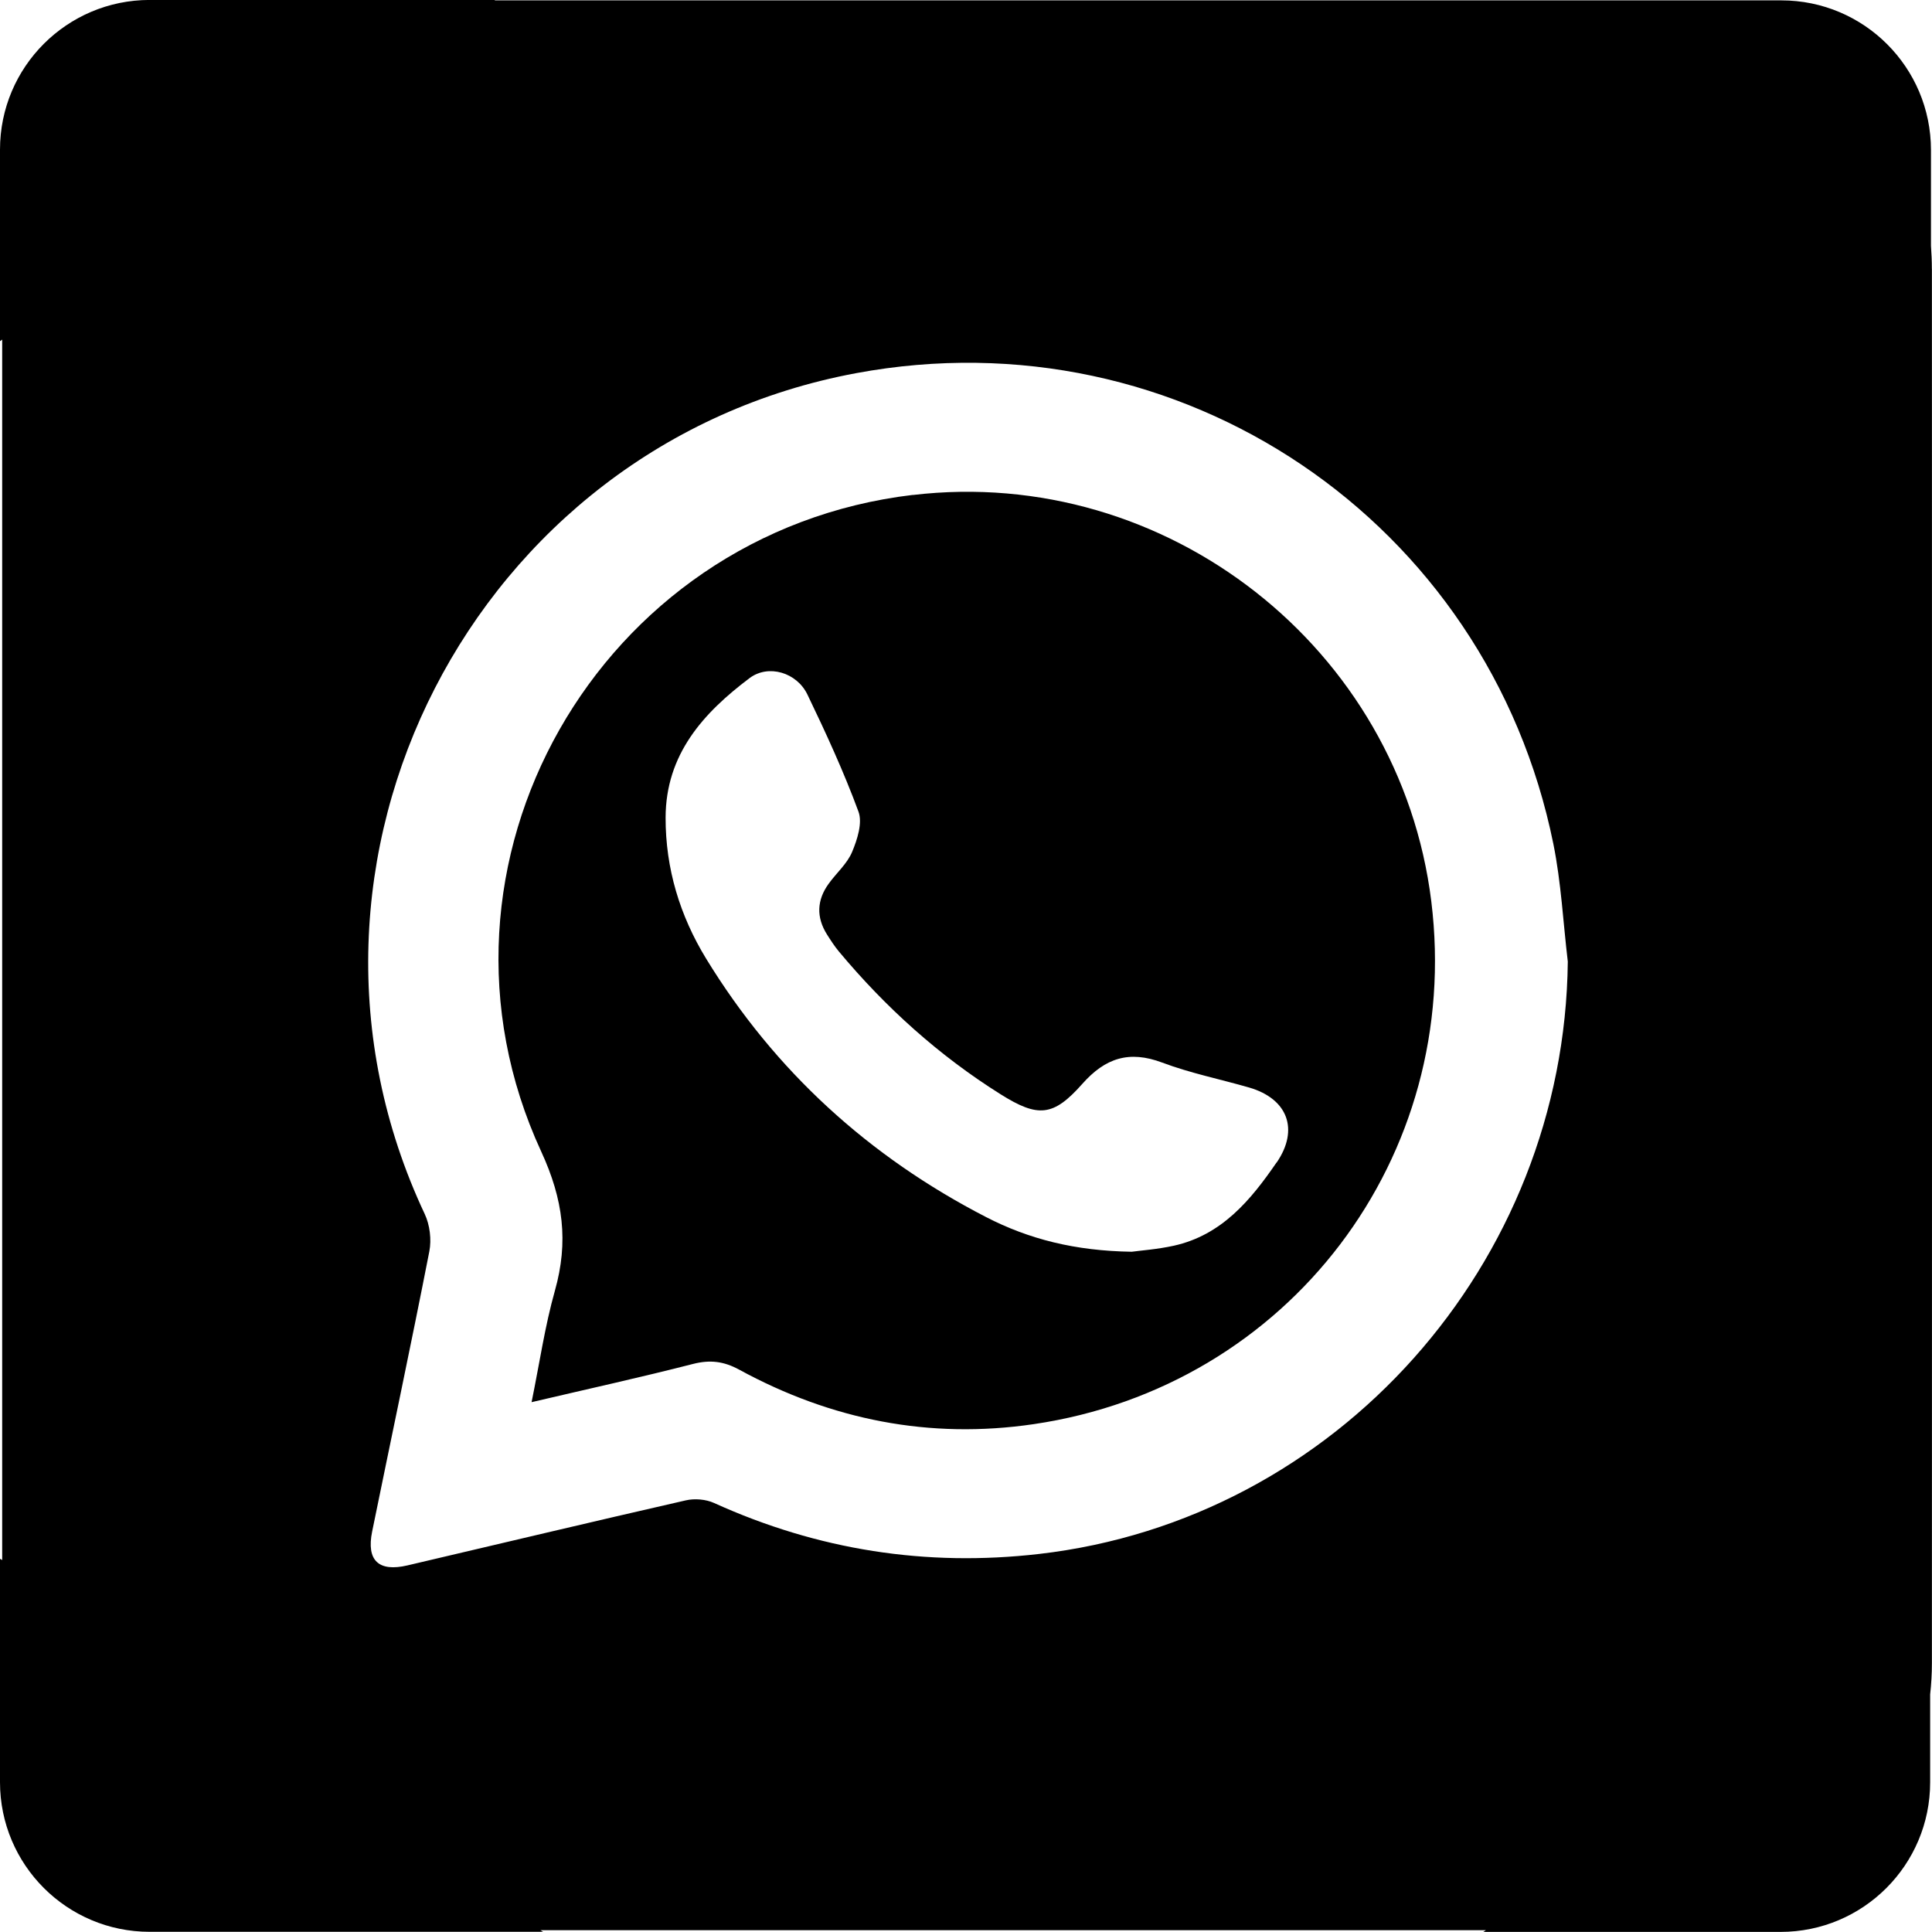 <?xml version="1.0" encoding="UTF-8"?>
<svg id="Capa_2" data-name="Capa 2" xmlns="http://www.w3.org/2000/svg" viewBox="0 0 408.69 408.67">
  <defs>
    <style>
      .cls-1 {
        fill: #000;
        stroke-width: 0px;
      }
    </style>
  </defs>
  <g id="Capa_1-2" data-name="Capa 1">
    <g>
      <path class="cls-1" d="M408.66,56.87c0-1.64-.07-3.26-.19-4.86v-20.28c0-17.48-14.17-31.65-31.65-31.65H104.61s.1-.06.14-.09H31.65C14.17,0,0,14.17,0,31.65v40.52c.15-.11.31-.22.46-.33v258.17c-.15-.09-.3-.18-.46-.27v47.26c0,17.48,14.17,31.65,31.65,31.65h83.24c-.19-.11-.37-.23-.56-.34,65.05.01,130.1,0,195.14,0,1.62,0,3.24,0,4.86,0-.19.12-.38.24-.56.36h62.88c17.48,0,31.65-14.17,31.65-31.65v-18.59c.24-2.18.37-4.39.37-6.65.04-98.3.03-196.61,0-294.91ZM219.8,328.72c-23.93,2.75-46.8-.83-68.74-10.78-1.74-.79-4.11-.99-5.98-.56-19.65,4.48-39.26,9.16-58.89,13.76-6.09,1.43-8.71-1.03-7.47-7.15,4.03-19.76,8.23-39.48,12.1-59.27.49-2.5.11-5.6-.97-7.9-35.02-74.44,10.29-162.84,91.29-177.89,68.44-12.72,133.61,31.21,147.46,99.62,1.65,8.16,2.06,16.57,3.05,24.86-.68,63.84-48.91,118.07-111.85,125.31Z"/>
      <path class="cls-1" d="M193.11,104.69c-66.47,7.85-106.65,78.21-78.63,138.89,4.68,10.14,5.82,19.11,2.9,29.46-2.11,7.48-3.23,15.24-4.93,23.57,11.94-2.8,23.09-5.25,34.13-8.08,3.61-.93,6.54-.57,9.78,1.2,19.49,10.63,40.3,14.77,62.31,11.53,53.97-7.94,90.79-56.5,84.1-110.61-6.63-53.59-56-92.28-109.67-85.94ZM270.03,245.92c-5.48,7.99-11.6,15.34-21.7,17.59-3.48.77-7.07,1.02-8.92,1.28-12.01-.18-21.78-2.67-30.83-7.34-24.73-12.75-44.66-30.87-59.2-54.65-5.55-9.08-8.6-19.06-8.58-29.84.03-13.38,7.95-22.12,17.74-29.5,4.01-3.03,10.02-1.2,12.26,3.46,3.91,8.12,7.69,16.33,10.8,24.77.88,2.39-.25,5.91-1.35,8.53-1.04,2.49-3.31,4.44-4.94,6.7-2.53,3.48-2.67,7.11-.36,10.77.78,1.23,1.58,2.47,2.51,3.59,9.85,11.81,21.16,22.01,34.19,30.19,7.93,4.98,11.15,4.75,17.29-2.18,4.87-5.5,9.93-7.14,16.92-4.51,5.93,2.23,12.22,3.5,18.34,5.26,8.21,2.37,10.66,8.89,5.85,15.9Z"/>
    </g>
  </g>
</svg>